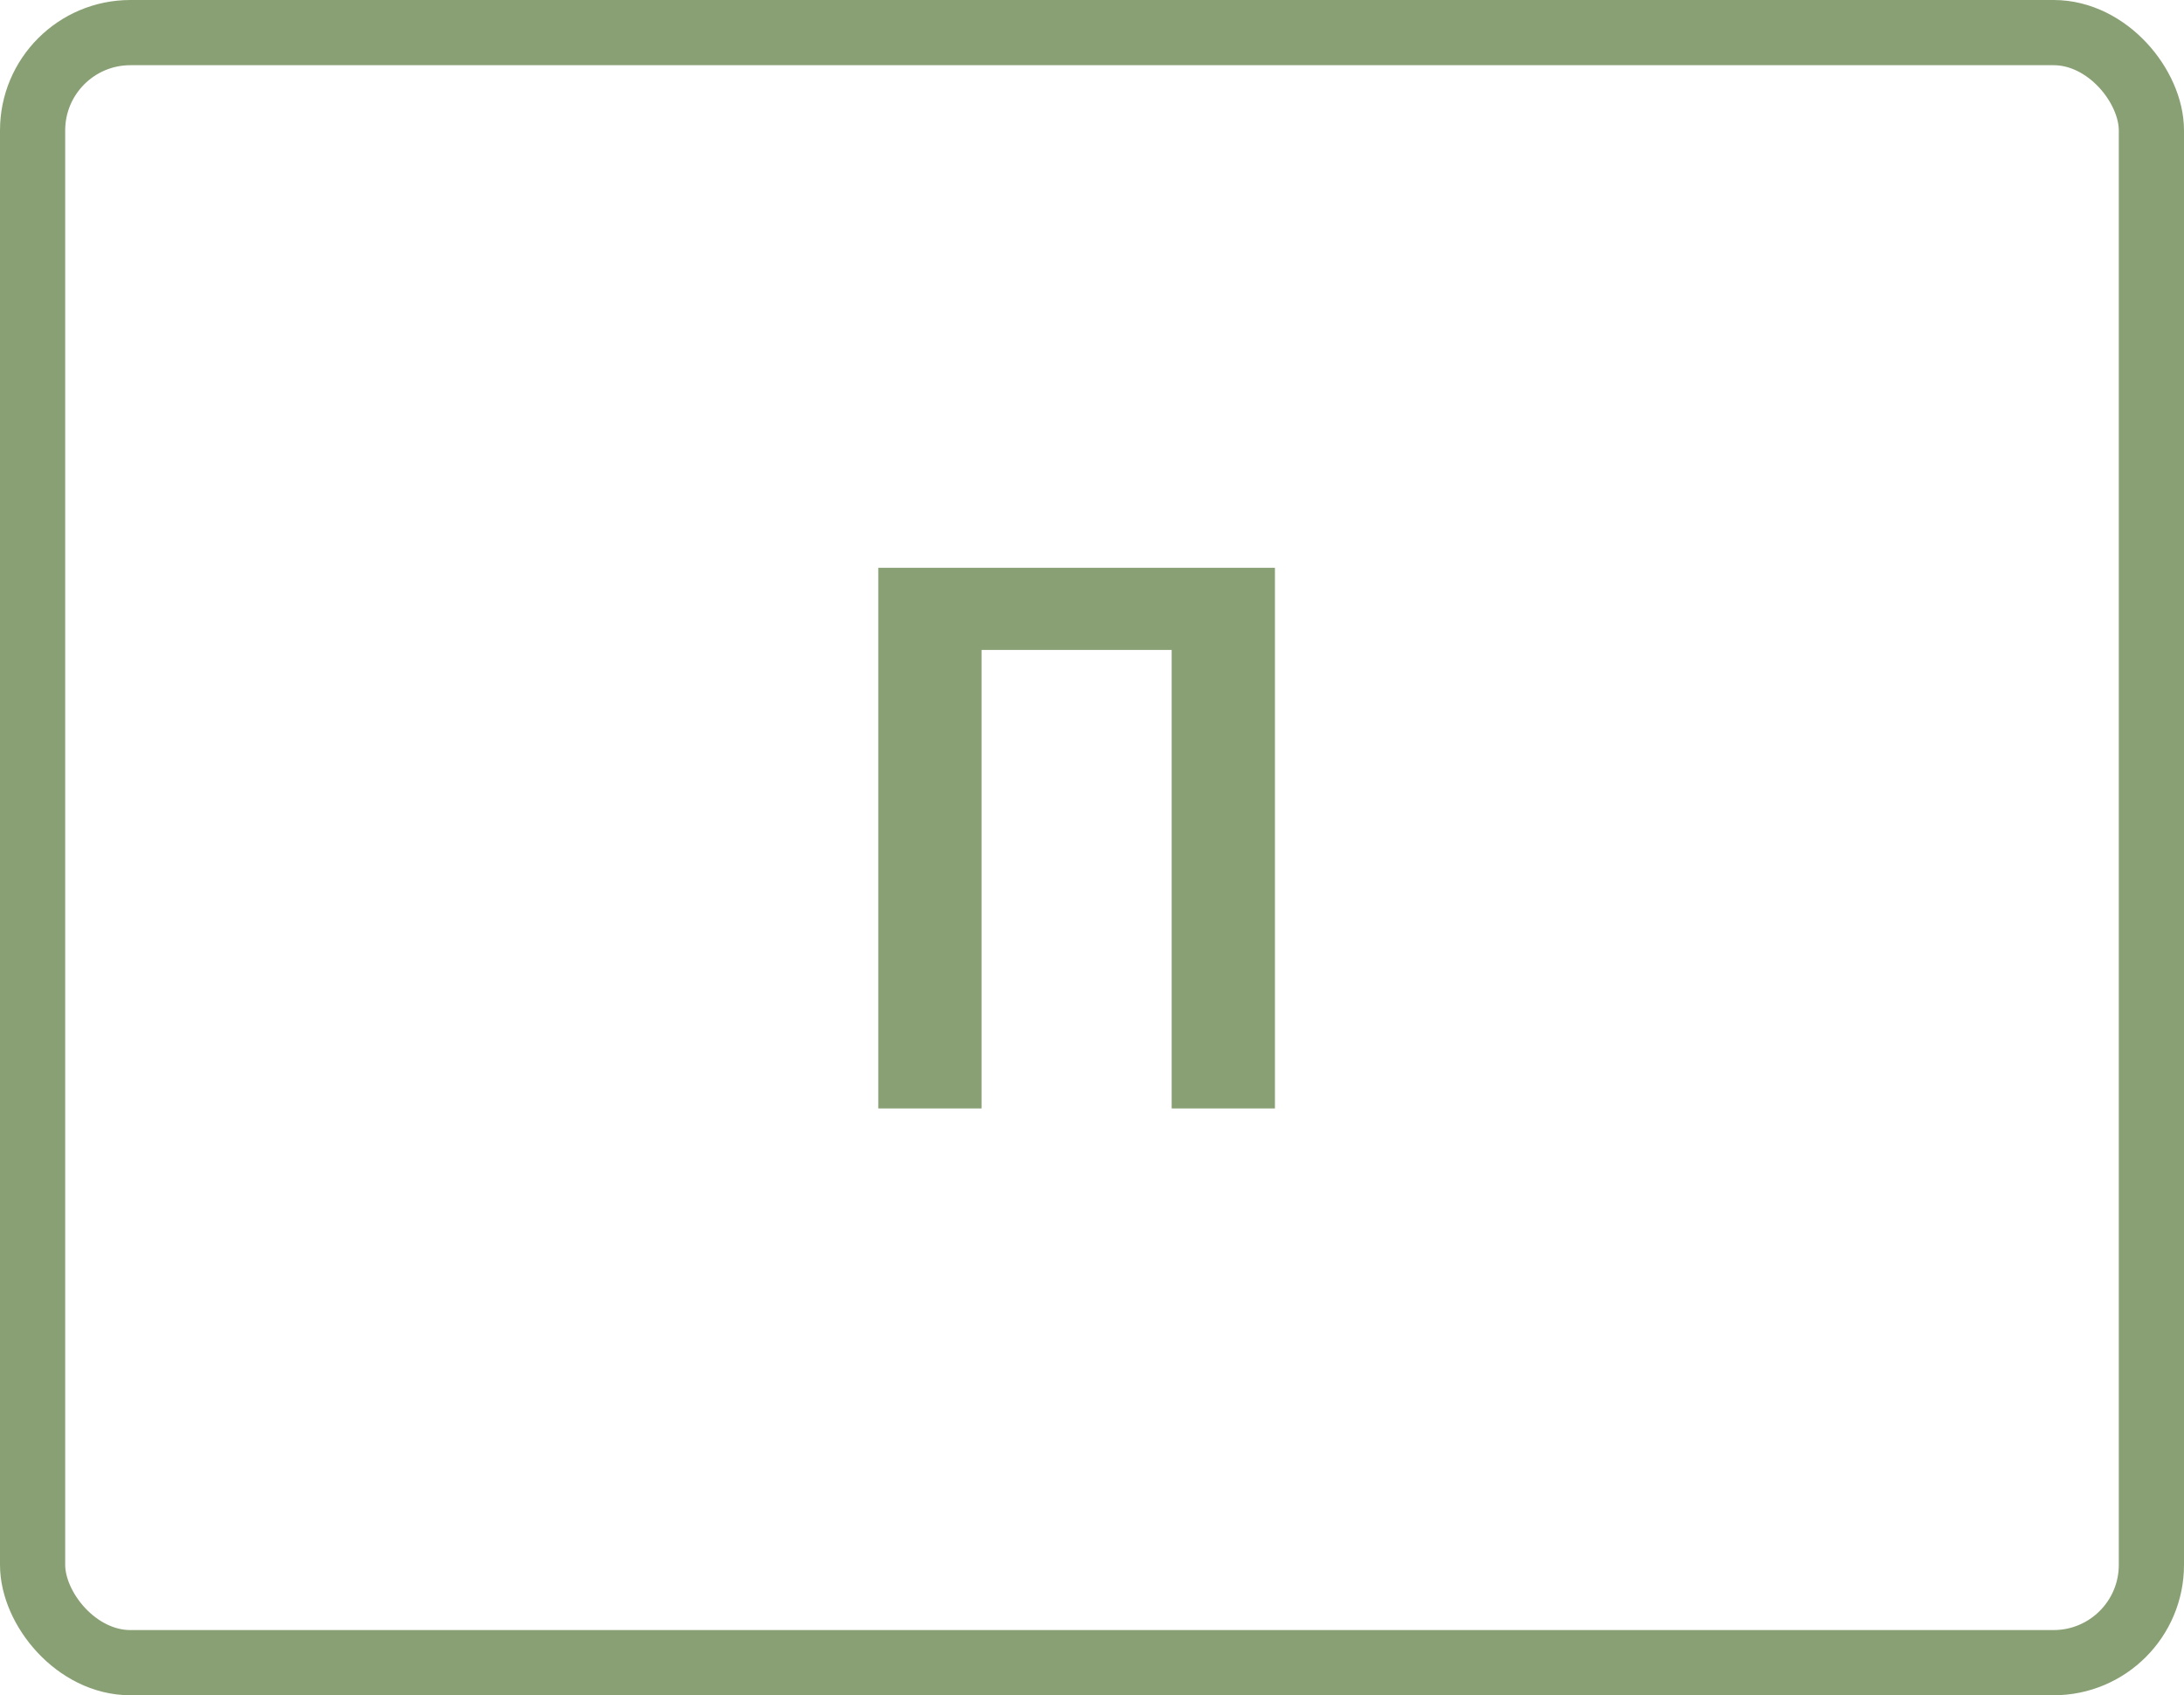 <svg width="67" height="52" viewBox="0 0 67 52" fill="none" xmlns="http://www.w3.org/2000/svg">
<path d="M39.112 17.416V34H35.944V19.936H30.112V34H26.944V17.416H39.112Z" fill="#89A074"/>
<rect x="1" y="1" width="65" height="50" rx="3" stroke="#89A074" stroke-width="2"/>
</svg>
